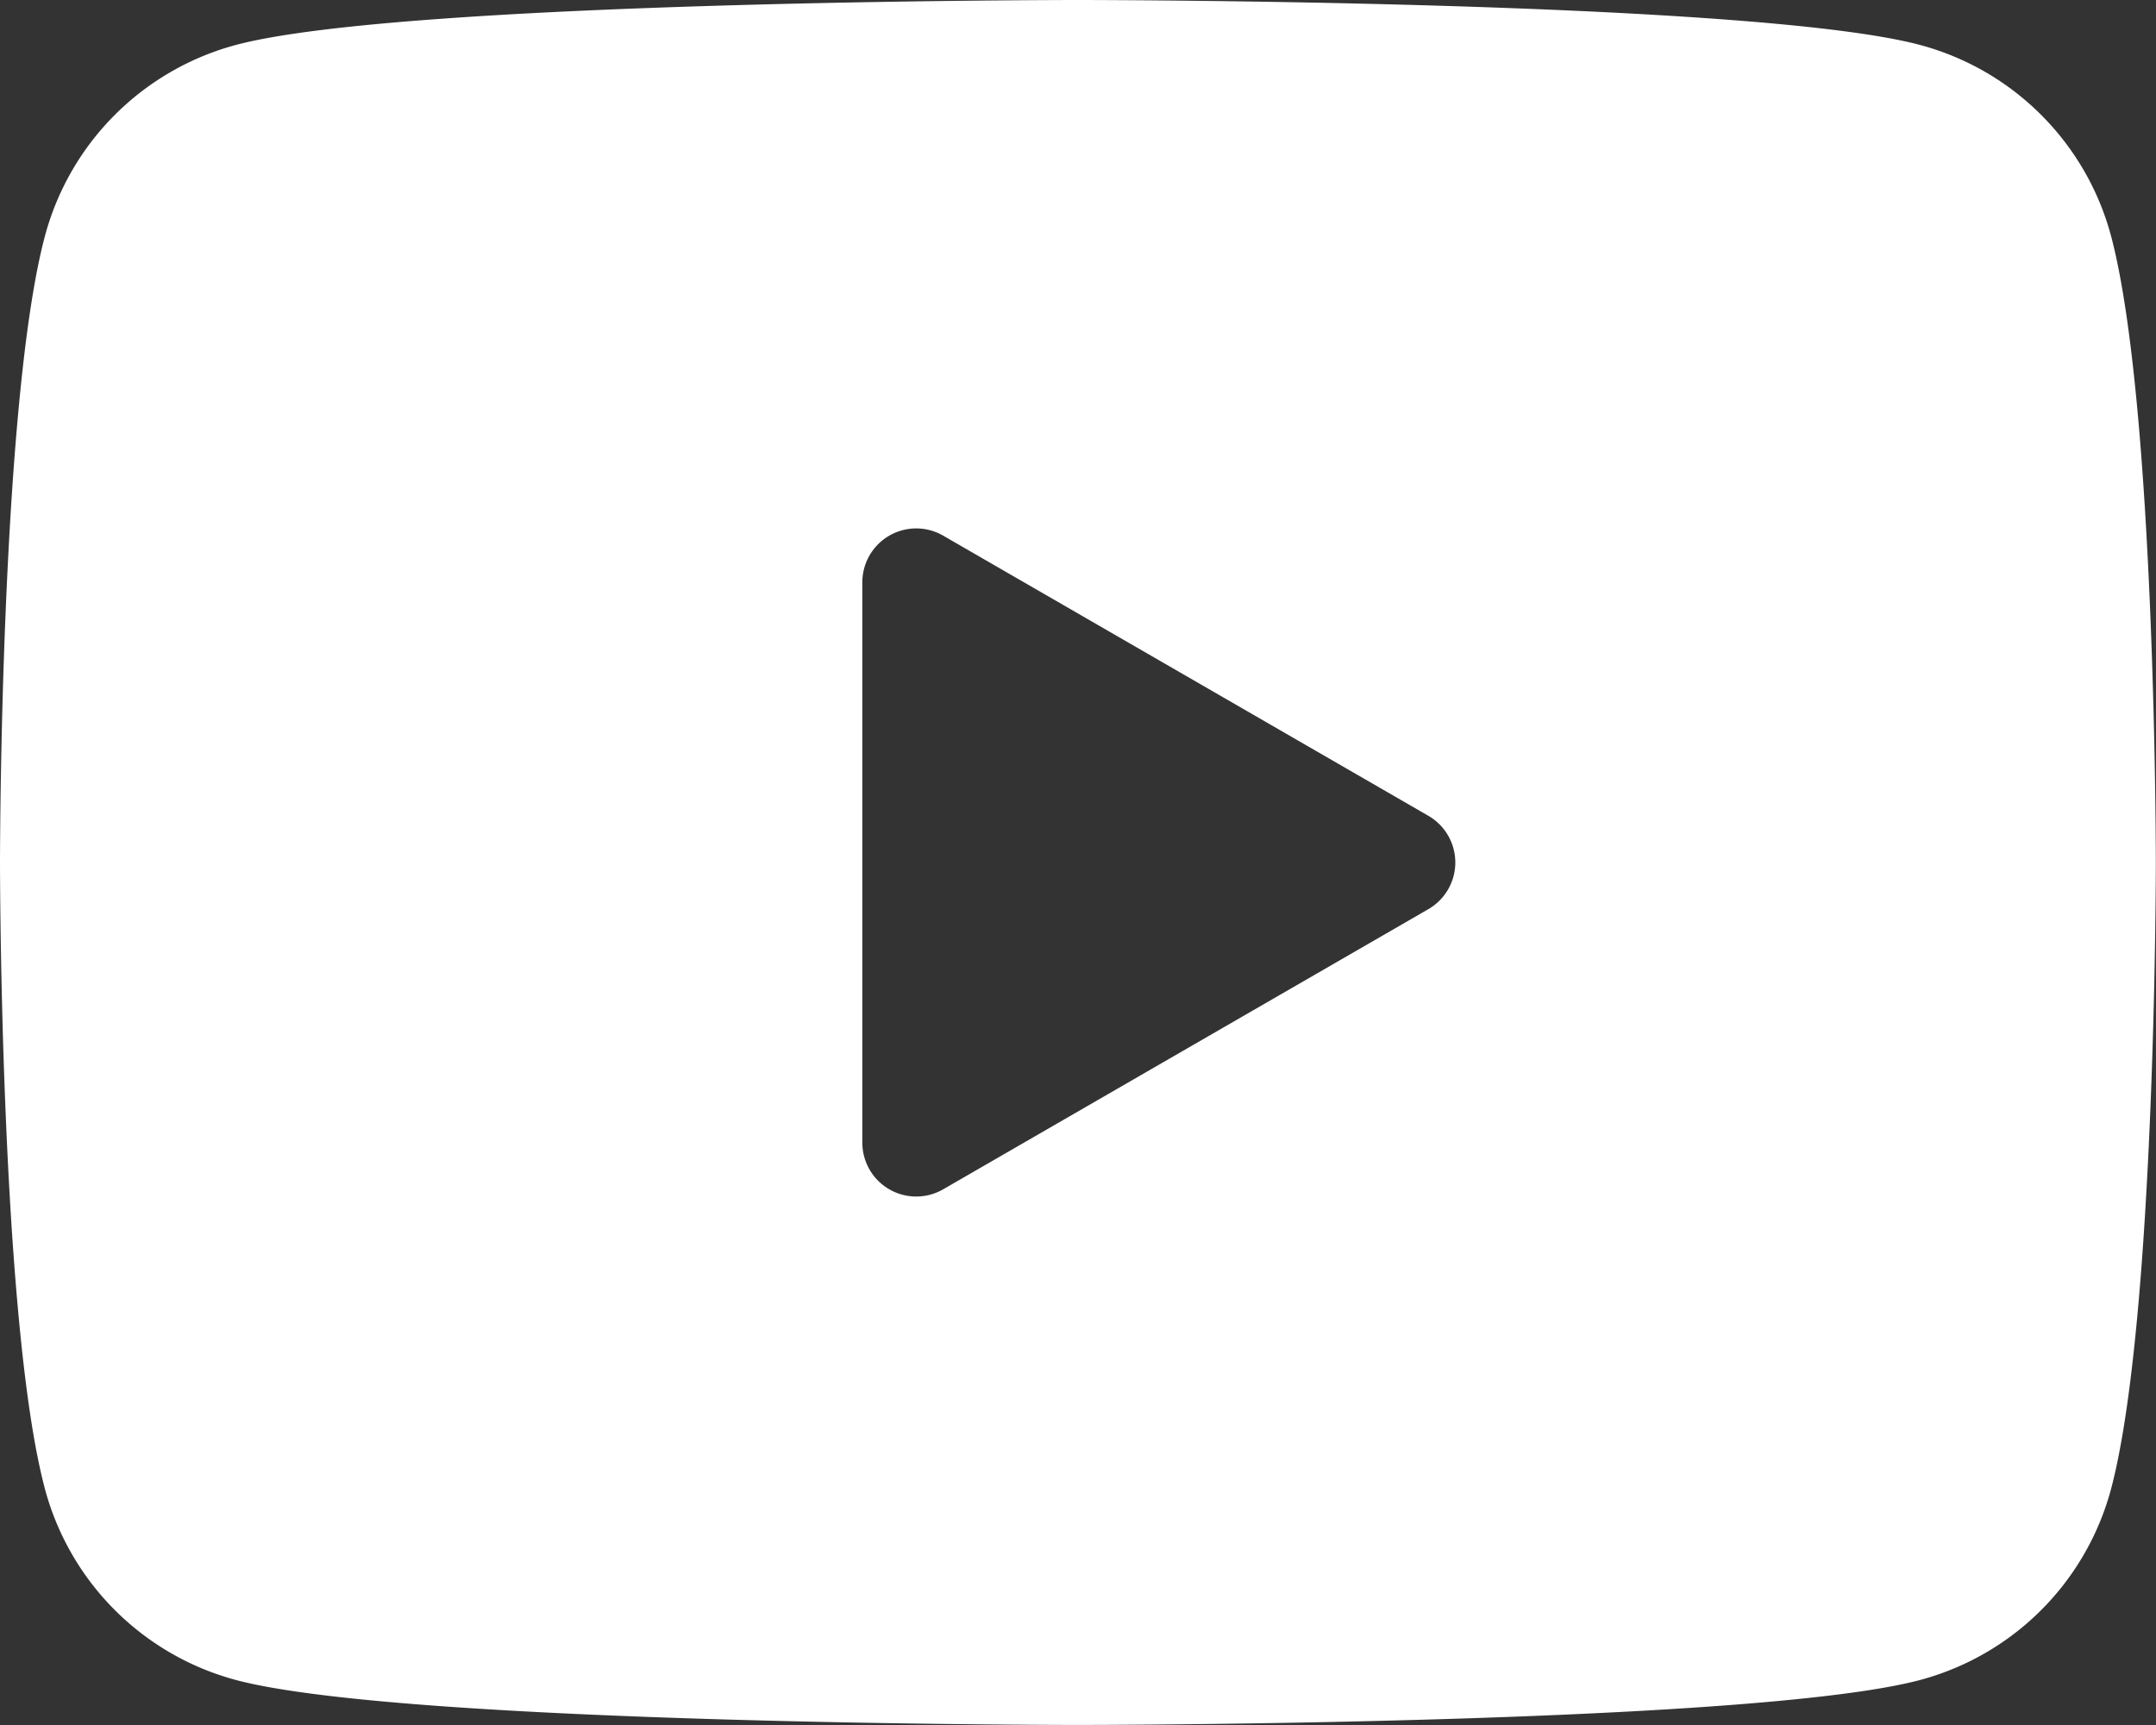 <svg xmlns="http://www.w3.org/2000/svg" width="27.002" height="21.602" viewBox="0 0 27.002 21.602">
  <rect x="0" y="0" width="27.002" height="21.602" fill="#333333" stroke="none"/>
  <path id="icons8-youtube" d="M28.438,6.951a3.383,3.383,0,0,0-2.387-2.387C23.945,4,15.5,4,15.5,4s-8.444,0-10.55.564A3.383,3.383,0,0,0,2.564,6.951C2,9.058,2,14.8,2,14.8s0,5.743.564,7.85a3.383,3.383,0,0,0,2.387,2.387c2.106.564,10.55.564,10.55.564s8.444,0,10.55-.564a3.381,3.381,0,0,0,2.387-2.387C29,20.544,29,14.8,29,14.8S29,9.058,28.438,6.951ZM12.8,18.309V11.293a.675.675,0,0,1,1.013-.585l6.076,3.508a.675.675,0,0,1,0,1.169l-6.076,3.508A.675.675,0,0,1,12.8,18.309Z" transform="translate(-2 -4)" fill="#fff"/>
</svg>
